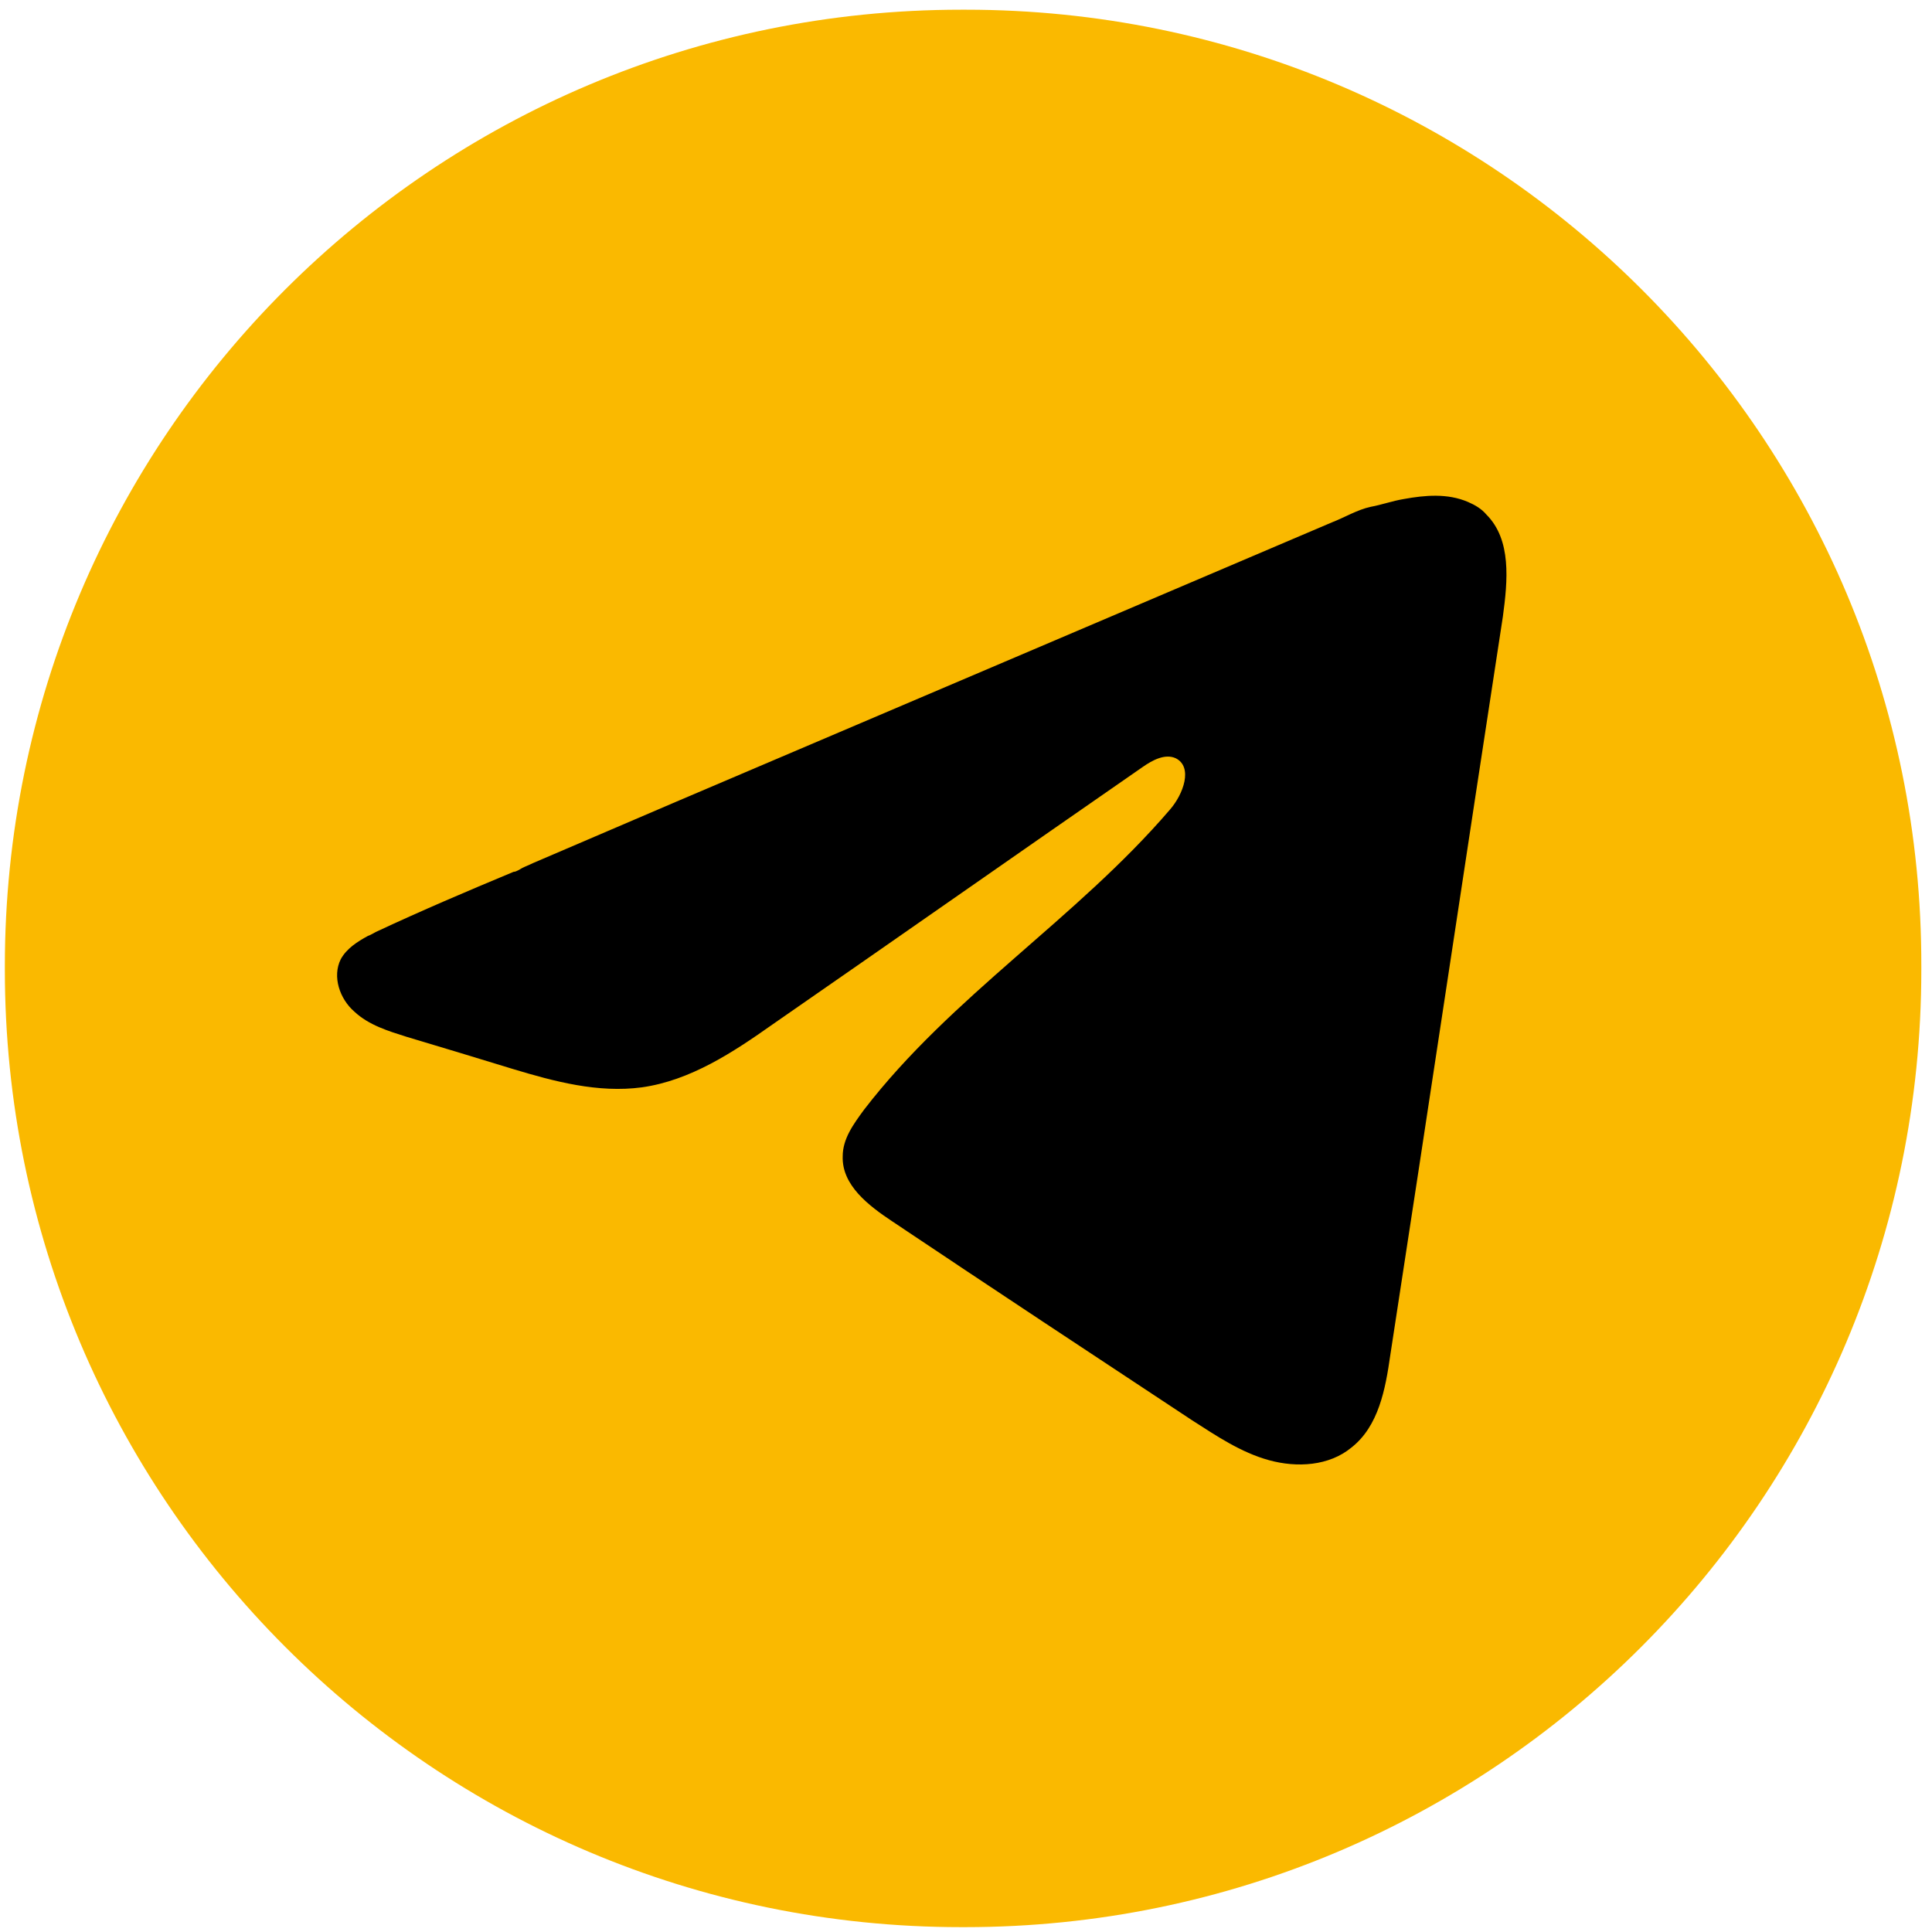 <?xml version="1.0" encoding="UTF-8"?> <svg xmlns="http://www.w3.org/2000/svg" xmlns:xlink="http://www.w3.org/1999/xlink" version="1.1" id="Шар_1" x="0px" y="0px" viewBox="0 0 199 199" style="enable-background:new 0 0 199 199;" xml:space="preserve"> <style type="text/css"> .st0{fill:#FAB900;} </style> <path class="st0" d="M99.5,1H99C44.6,1,0.5,45.1,0.5,99.5v0.4c0,54.4,44.1,98.6,98.5,98.6h0.4c54.4,0,98.5-44.1,98.5-98.6v-0.4 C198,45.1,153.9,1,99.5,1z"></path> <path d="M37.9,96.4c0.3-0.1,0.6-0.3,0.8-0.4c4.7-2.2,9.4-4.2,14.2-6.2c0.3,0,0.7-0.3,0.9-0.4c0.4-0.2,0.7-0.3,1.1-0.5 c0.7-0.3,1.4-0.6,2.1-0.9c1.4-0.6,2.8-1.2,4.2-1.8l8.4-3.6c5.6-2.4,11.3-4.8,16.9-7.2c5.6-2.4,11.3-4.8,16.9-7.2 c5.6-2.4,11.3-4.8,16.9-7.2c5.6-2.4,11.3-4.8,16.9-7.2c1.3-0.5,2.6-1.3,4-1.6c1.1-0.2,2.2-0.6,3.4-0.8c2.2-0.4,4.5-0.6,6.6,0.3 c0.7,0.3,1.4,0.7,1.9,1.3c2.6,2.6,2.2,6.8,1.7,10.5c-3.9,25.4-7.7,50.8-11.6,76.1c-0.5,3.5-1.2,7.3-4,9.5c-2.3,1.9-5.6,2.1-8.5,1.3 c-2.9-0.8-5.4-2.5-7.9-4.1c-10.3-6.8-20.6-13.6-30.9-20.5c-2.4-1.6-5.2-3.7-5.1-6.7c0-1.8,1.1-3.3,2.2-4.8 c9-11.7,21.9-19.7,31.5-30.9c1.4-1.6,2.4-4.4,0.6-5.3c-1.1-0.5-2.4,0.2-3.4,0.9c-12.7,8.8-25.4,17.7-38.1,26.5 c-4.1,2.9-8.5,5.8-13.5,6.5c-4.5,0.6-9-0.6-13.3-1.9c-3.6-1.1-7.2-2.2-10.9-3.3c-1.9-0.6-3.9-1.2-5.4-2.6c-1.5-1.3-2.3-3.6-1.4-5.4 C35.7,97.7,36.8,97,37.9,96.4L37.9,96.4z"></path> </svg> 